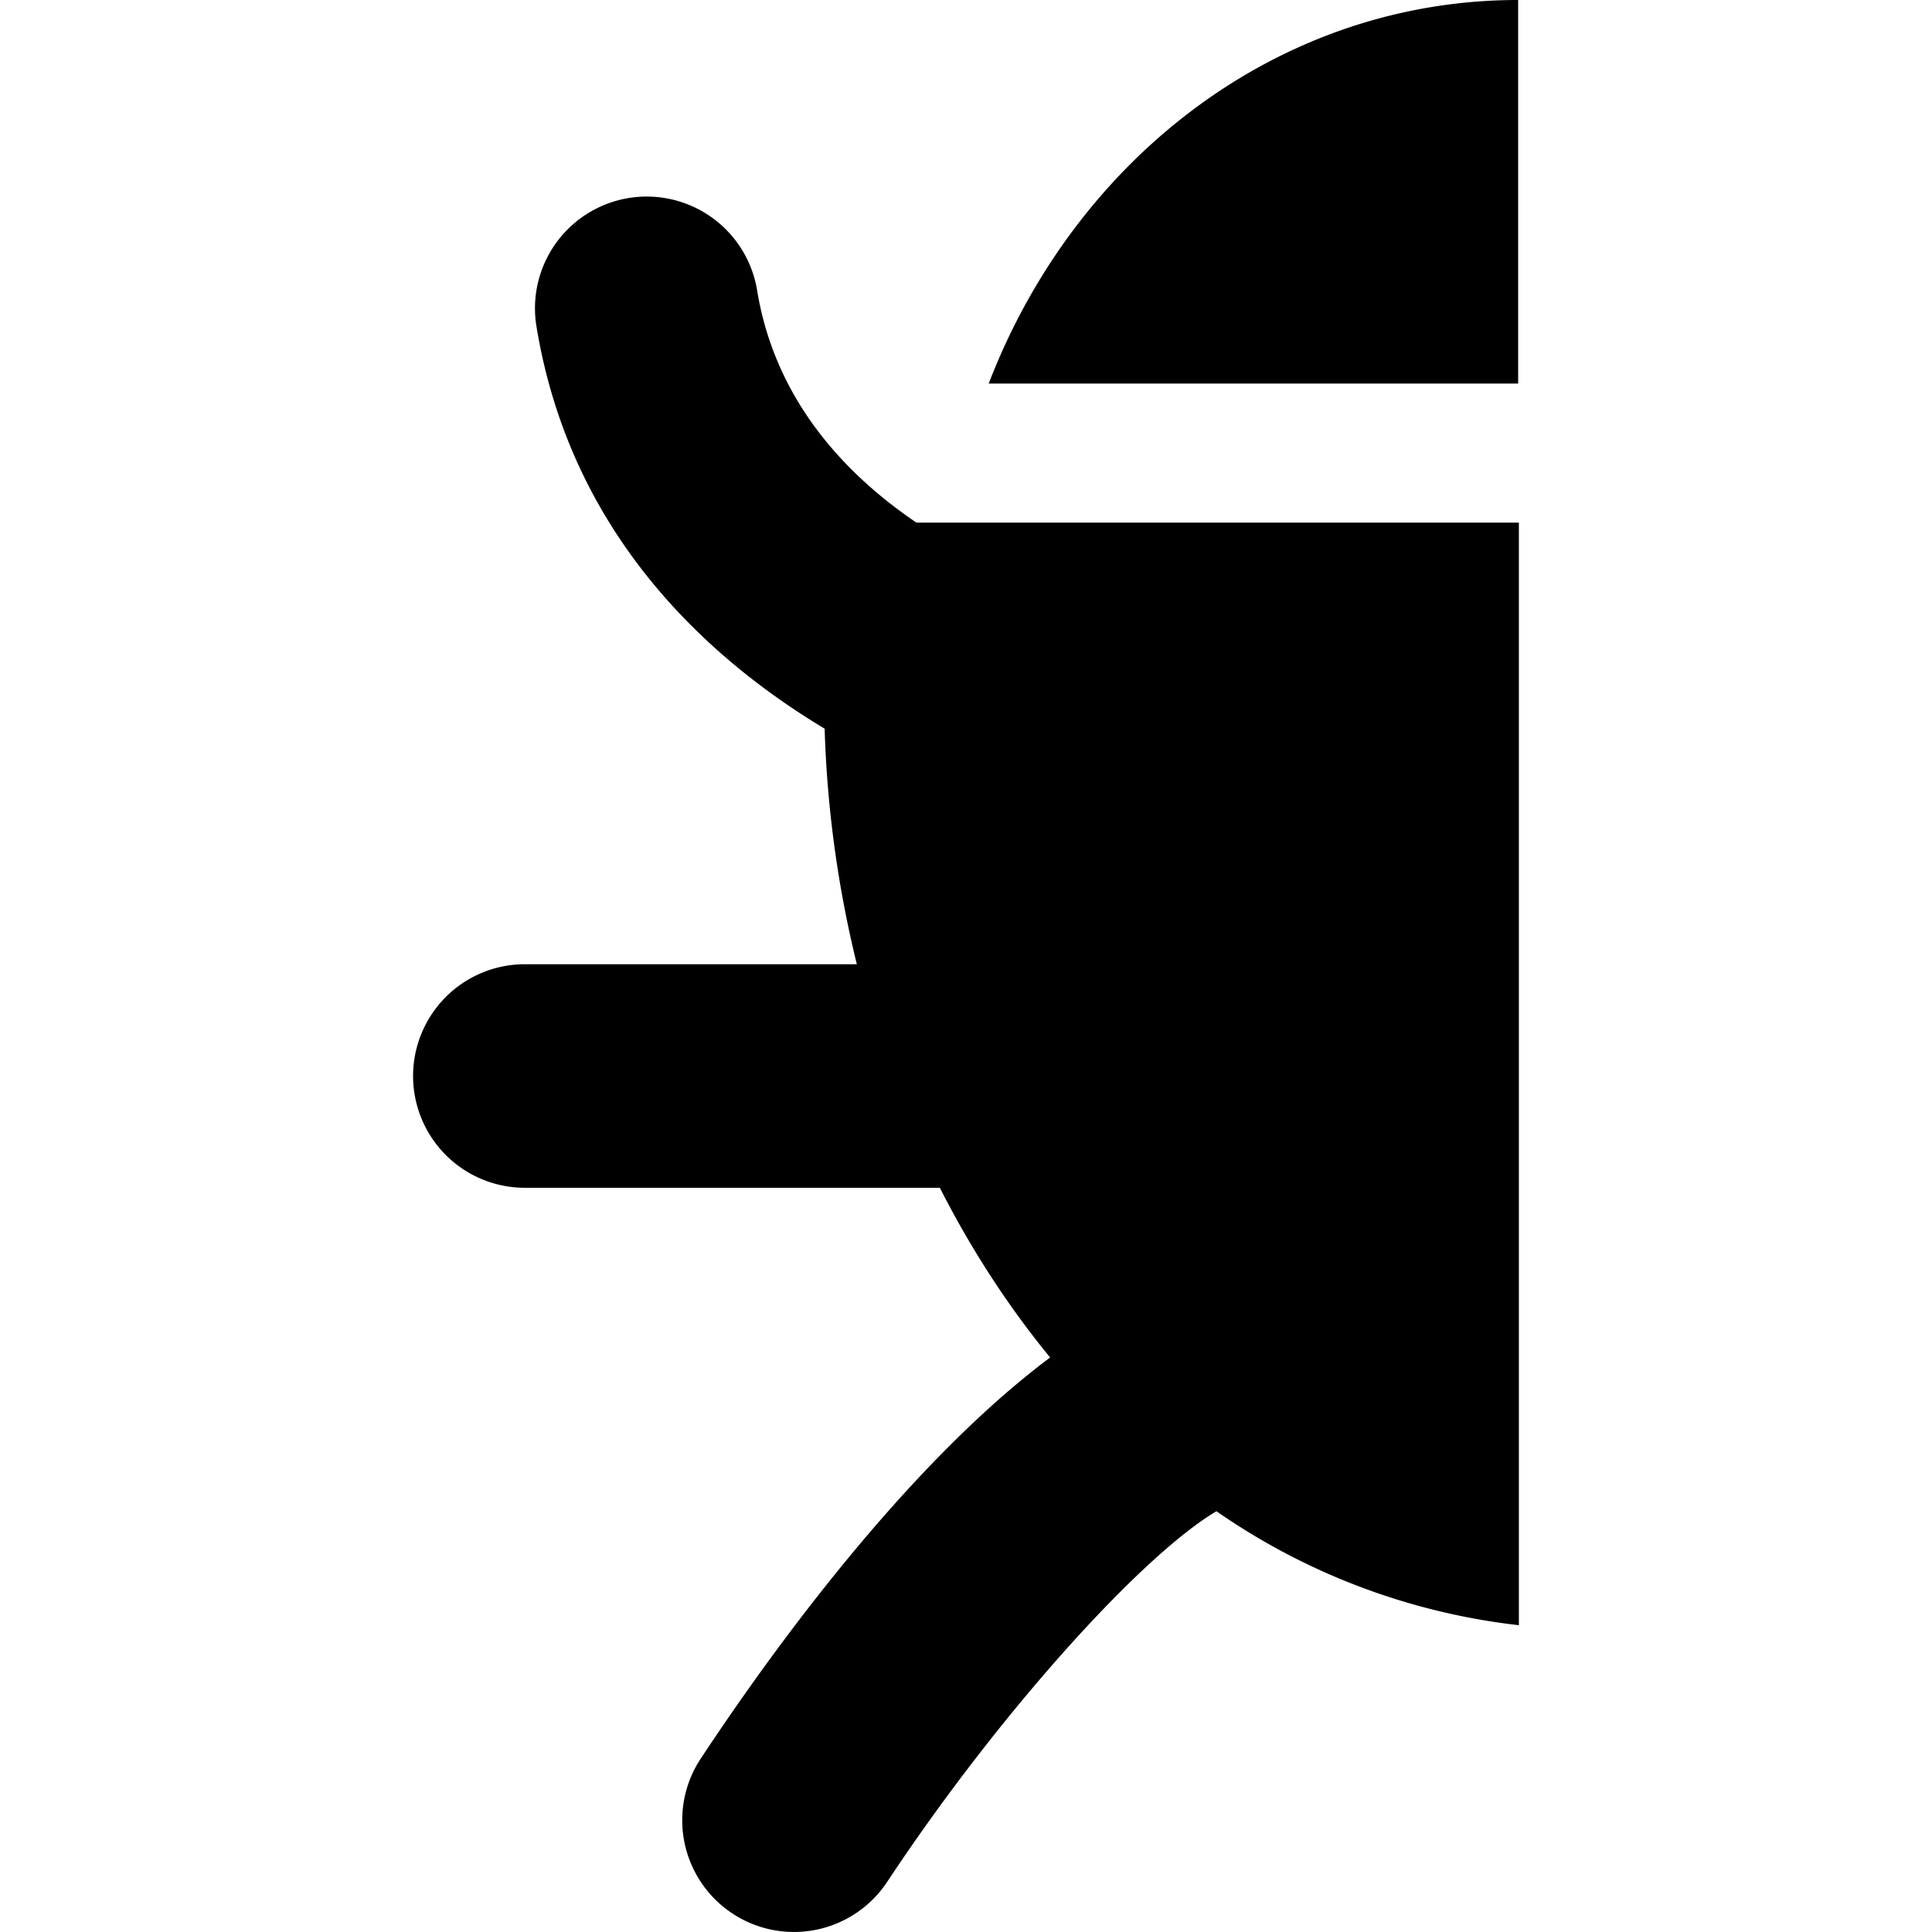 <svg xmlns="http://www.w3.org/2000/svg" viewBox="0 0 24 24"><path d="M8.092 2.443a1.388 1.388 0 0 0-1.428 1.611c.42 2.567 2.11 4.115 3.58 4.998a14 14 0 0 0 .4 2.926H6.52a1.388 1.388 0 0 0 0 2.777h5.155c.39.767.85 1.475 1.37 2.108-1.816 1.36-3.516 3.734-4.34 4.983a1.388 1.388 0 1 0 2.316 1.531c1.376-2.08 3.15-4.046 4.09-4.604a8.2 8.2 0 0 0 3.757 1.416V6.492h-7.484c-.867-.588-1.753-1.506-1.979-2.886a1.39 1.39 0 0 0-1.313-1.163M18.859 0c-2.971 0-5.501 1.967-6.577 4.765h6.577Z"/></svg>